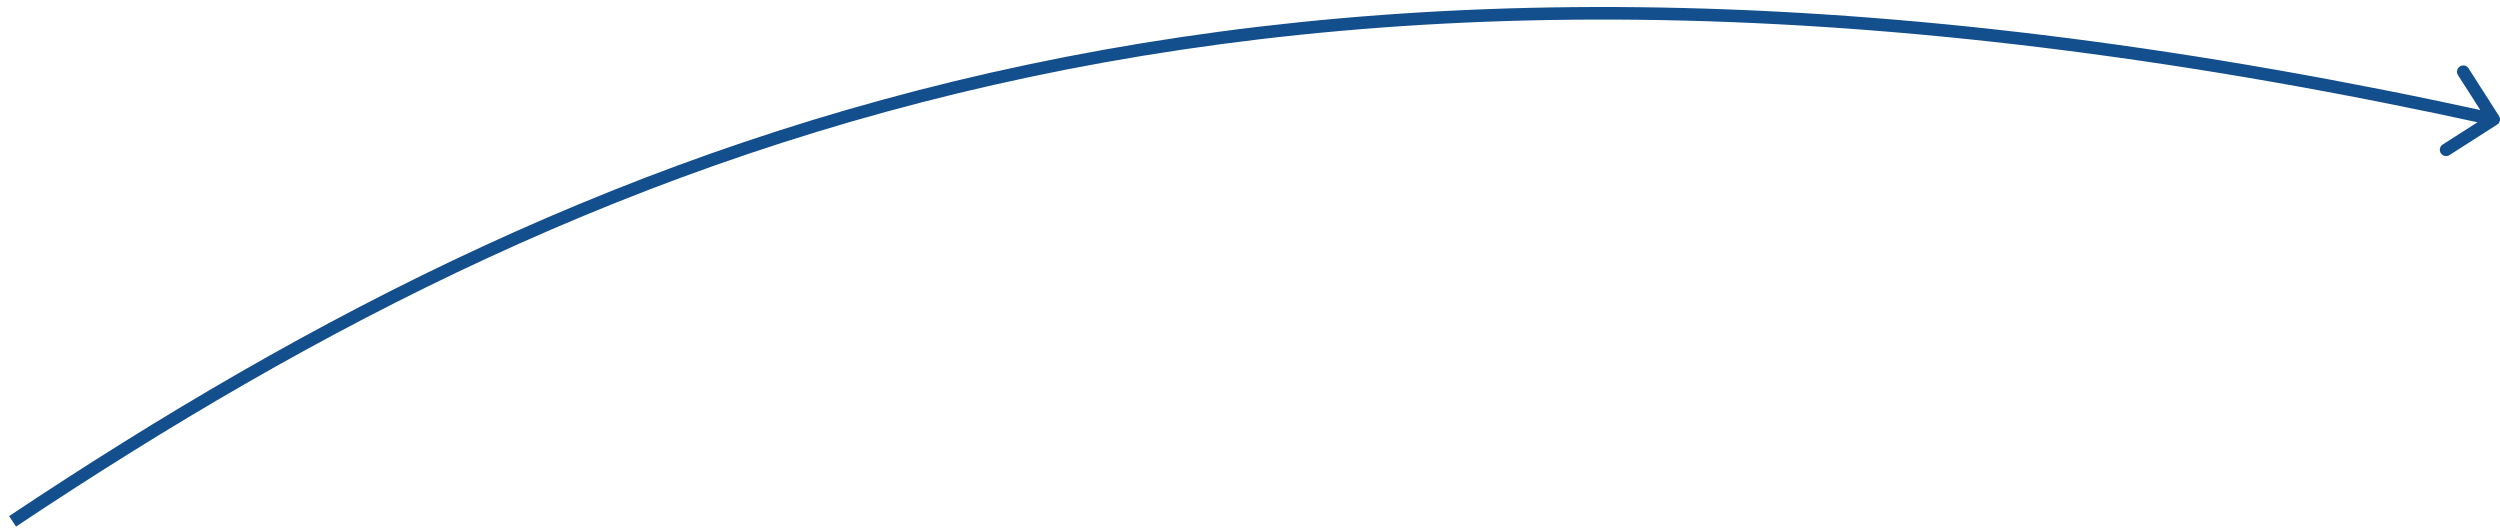 <?xml version="1.0" encoding="UTF-8"?> <svg xmlns="http://www.w3.org/2000/svg" width="199" height="42" viewBox="0 0 199 42" fill="none"><path d="M198.769 9.921C199.002 9.772 199.07 9.463 198.921 9.231L196.497 5.44C196.348 5.207 196.039 5.139 195.806 5.288C195.574 5.436 195.506 5.746 195.654 5.978L197.809 9.348L194.44 11.503C194.207 11.652 194.139 11.961 194.288 12.194C194.436 12.426 194.746 12.494 194.978 12.346L198.769 9.921ZM198.5 9.5L198.607 9.012C150.803 -1.5 113.355 -1.507 81.834 5.136C50.314 11.778 24.754 25.063 0.723 41.084L1 41.5L1.277 41.916C25.246 25.937 50.686 12.722 82.041 6.114C113.395 -0.493 150.697 -0.5 198.393 9.988L198.5 9.5Z" fill="#134E8D"></path></svg> 